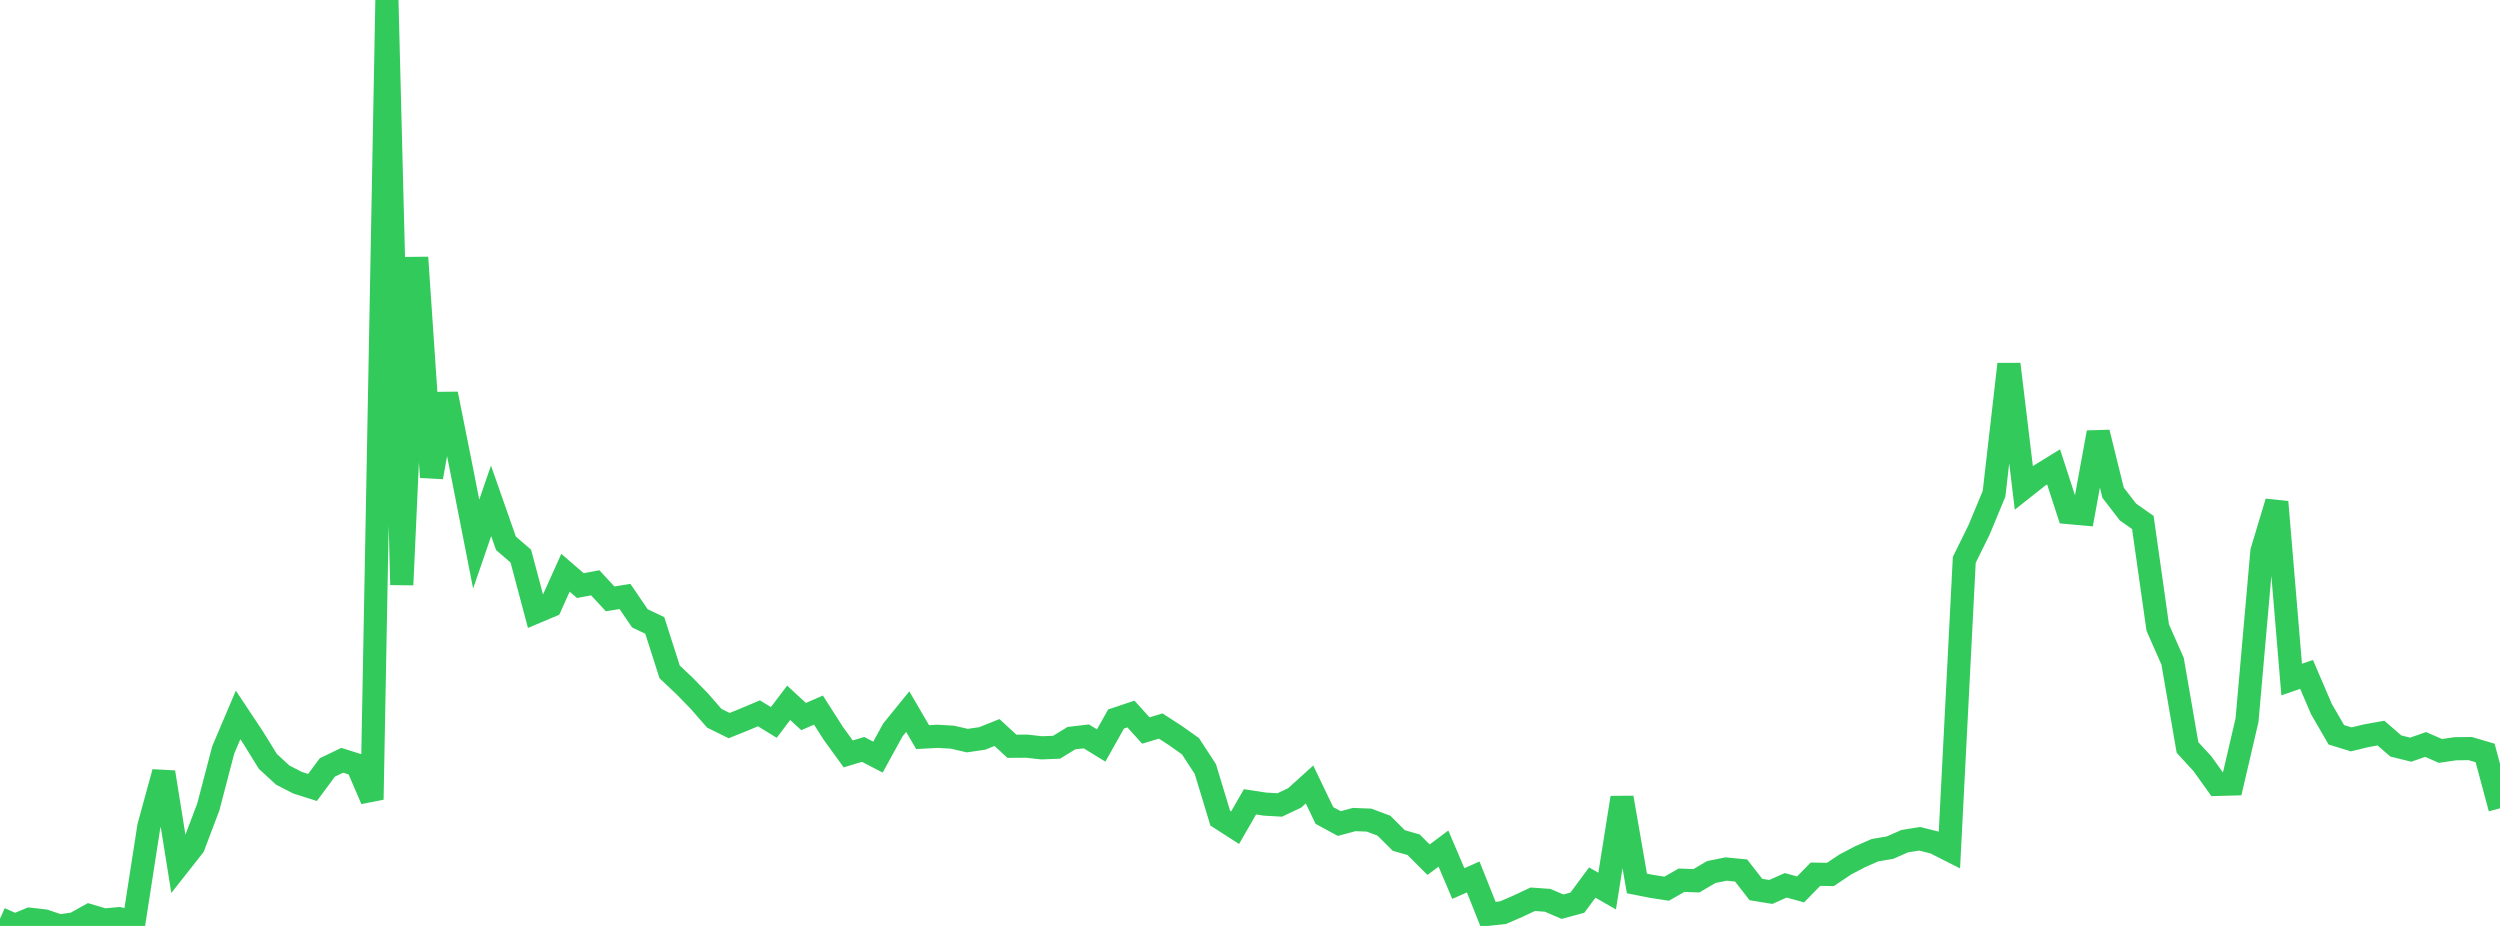 <?xml version="1.0" standalone="no"?>
<!DOCTYPE svg PUBLIC "-//W3C//DTD SVG 1.1//EN" "http://www.w3.org/Graphics/SVG/1.1/DTD/svg11.dtd">

<svg width="135" height="50" viewBox="0 0 135 50" preserveAspectRatio="none" 
  xmlns="http://www.w3.org/2000/svg"
  xmlns:xlink="http://www.w3.org/1999/xlink">


<polyline points="0.0, 49.61 0.804, 49.971 1.607, 49.638 2.411, 49.73 3.214, 50.0 4.018, 49.889 4.821, 49.441 5.625, 49.68 6.429, 49.608 7.232, 49.816 8.036, 44.631 8.839, 41.7 9.643, 46.714 10.446, 45.696 11.25, 43.572 12.054, 40.497 12.857, 38.606 13.661, 39.815 14.464, 41.115 15.268, 41.856 16.071, 42.267 16.875, 42.523 17.679, 41.44 18.482, 41.055 19.286, 41.309 20.089, 43.174 20.893, 0.0 21.696, 31.58 22.5, 13.903 23.304, 25.768 24.107, 21.271 24.911, 25.293 25.714, 29.381 26.518, 27.046 27.321, 29.336 28.125, 30.031 28.929, 33.054 29.732, 32.715 30.536, 30.929 31.339, 31.622 32.143, 31.471 32.946, 32.338 33.75, 32.209 34.554, 33.391 35.357, 33.773 36.161, 36.282 36.964, 37.04 37.768, 37.865 38.571, 38.785 39.375, 39.182 40.179, 38.859 40.982, 38.519 41.786, 39.012 42.589, 37.951 43.393, 38.695 44.196, 38.345 45.0, 39.602 45.804, 40.711 46.607, 40.468 47.411, 40.883 48.214, 39.418 49.018, 38.428 49.821, 39.805 50.625, 39.761 51.429, 39.807 52.232, 39.993 53.036, 39.877 53.839, 39.556 54.643, 40.298 55.446, 40.293 56.25, 40.383 57.054, 40.351 57.857, 39.86 58.661, 39.765 59.464, 40.256 60.268, 38.826 61.071, 38.557 61.875, 39.447 62.679, 39.206 63.482, 39.726 64.286, 40.297 65.089, 41.53 65.893, 44.179 66.696, 44.695 67.5, 43.299 68.304, 43.422 69.107, 43.468 69.911, 43.087 70.714, 42.361 71.518, 44.035 72.321, 44.472 73.125, 44.255 73.929, 44.286 74.732, 44.587 75.536, 45.387 76.339, 45.618 77.143, 46.423 77.946, 45.824 78.75, 47.712 79.554, 47.355 80.357, 49.37 81.161, 49.284 81.964, 48.938 82.768, 48.56 83.571, 48.616 84.375, 48.961 85.179, 48.744 85.982, 47.658 86.786, 48.118 87.589, 43.074 88.393, 47.706 89.196, 47.865 90.0, 47.99 90.804, 47.531 91.607, 47.562 92.411, 47.088 93.214, 46.928 94.018, 47.005 94.821, 48.035 95.625, 48.165 96.429, 47.806 97.232, 48.028 98.036, 47.206 98.839, 47.222 99.643, 46.684 100.446, 46.263 101.25, 45.909 102.054, 45.775 102.857, 45.423 103.661, 45.294 104.464, 45.495 105.268, 45.902 106.071, 30.233 106.875, 28.6 107.679, 26.664 108.482, 19.667 109.286, 26.341 110.089, 25.706 110.893, 25.211 111.696, 27.679 112.5, 27.751 113.304, 23.353 114.107, 26.607 114.911, 27.649 115.714, 28.215 116.518, 33.889 117.321, 35.709 118.125, 40.363 118.929, 41.238 119.732, 42.358 120.536, 42.336 121.339, 38.889 122.143, 29.773 122.946, 27.105 123.75, 36.696 124.554, 36.418 125.357, 38.288 126.161, 39.678 126.964, 39.926 127.768, 39.732 128.571, 39.587 129.375, 40.284 130.179, 40.482 130.982, 40.202 131.786, 40.55 132.589, 40.432 133.393, 40.423 134.196, 40.66 135.0, 43.649" fill="none" stroke="#32ca5b" stroke-width="1.25"/>

</svg>